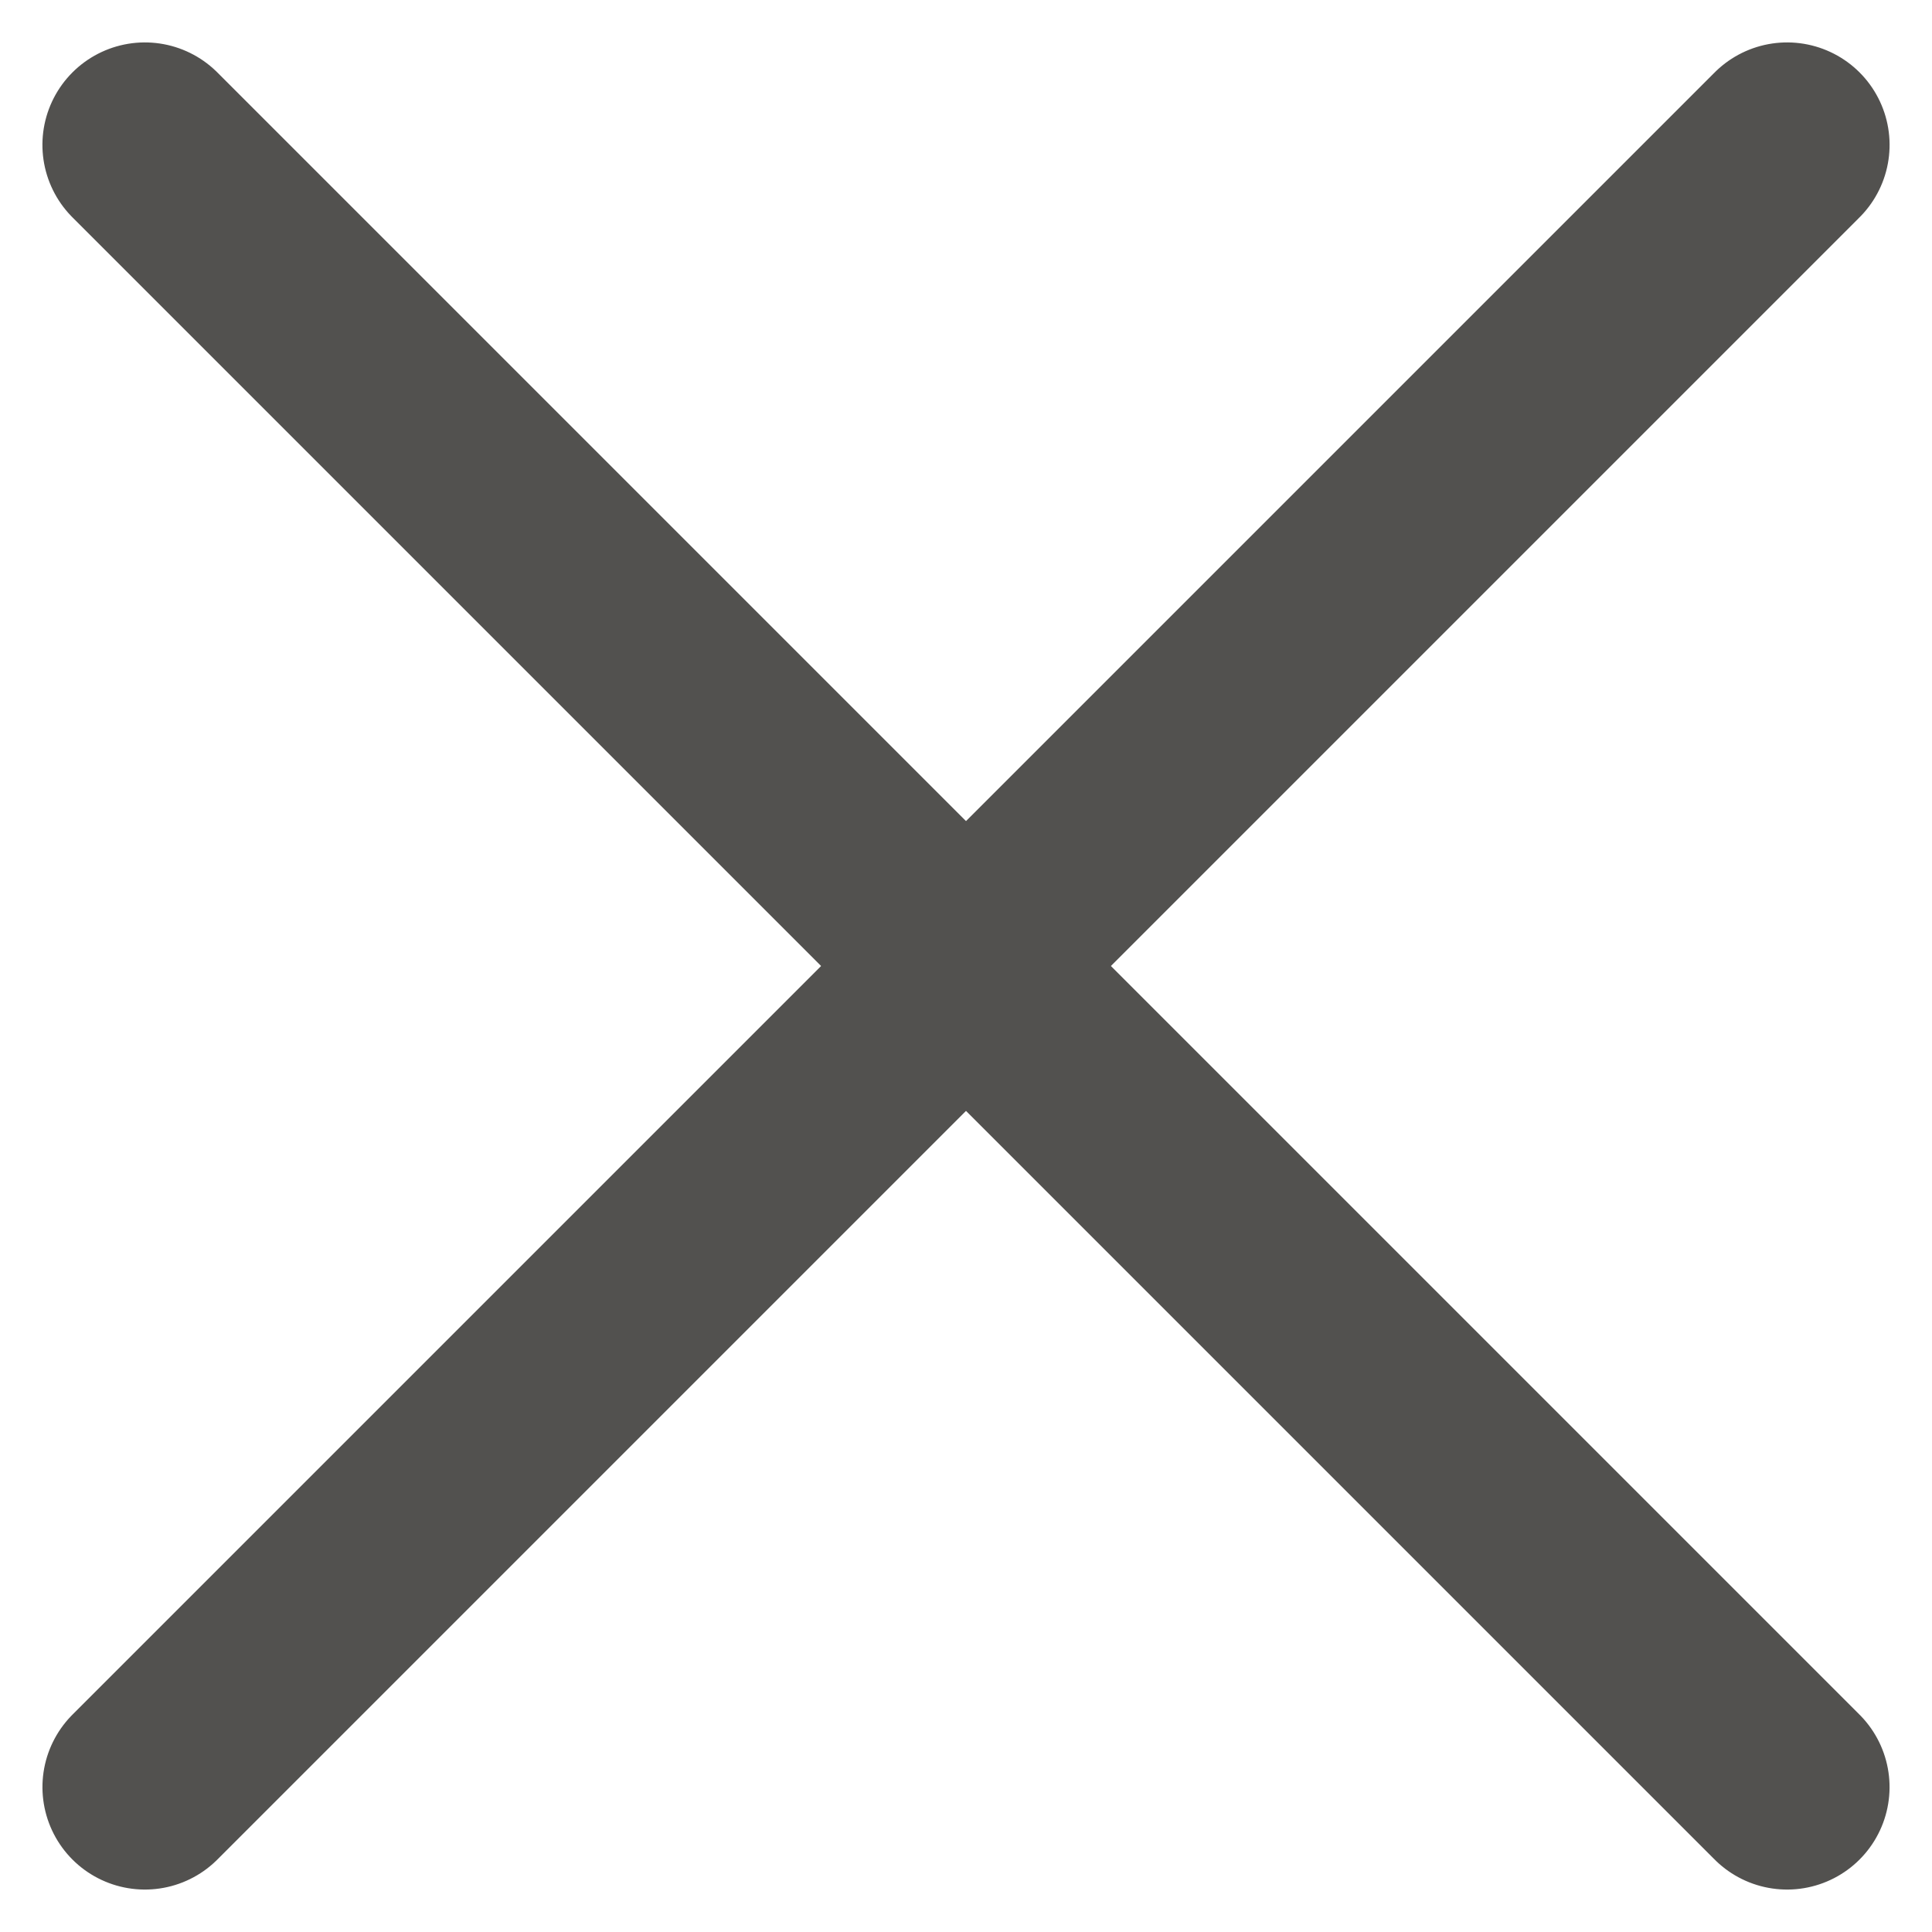 <svg xmlns="http://www.w3.org/2000/svg" width="28.284" height="28.284" viewBox="0 0 28.284 28.284">
  <g id="Group_885" data-name="Group 885" transform="translate(-1243.858 -66.858)">
    <line id="Line_133" data-name="Line 133" x2="34" transform="translate(1245.979 68.979) rotate(45)" fill="none" stroke="#52514f" stroke-linecap="round" stroke-width="3"/>
    <line id="Line_134" data-name="Line 134" x2="34" transform="translate(1270.021 68.979) rotate(135)" fill="none" stroke="#52514f" stroke-linecap="round" stroke-width="3"/>
  </g>
</svg>
